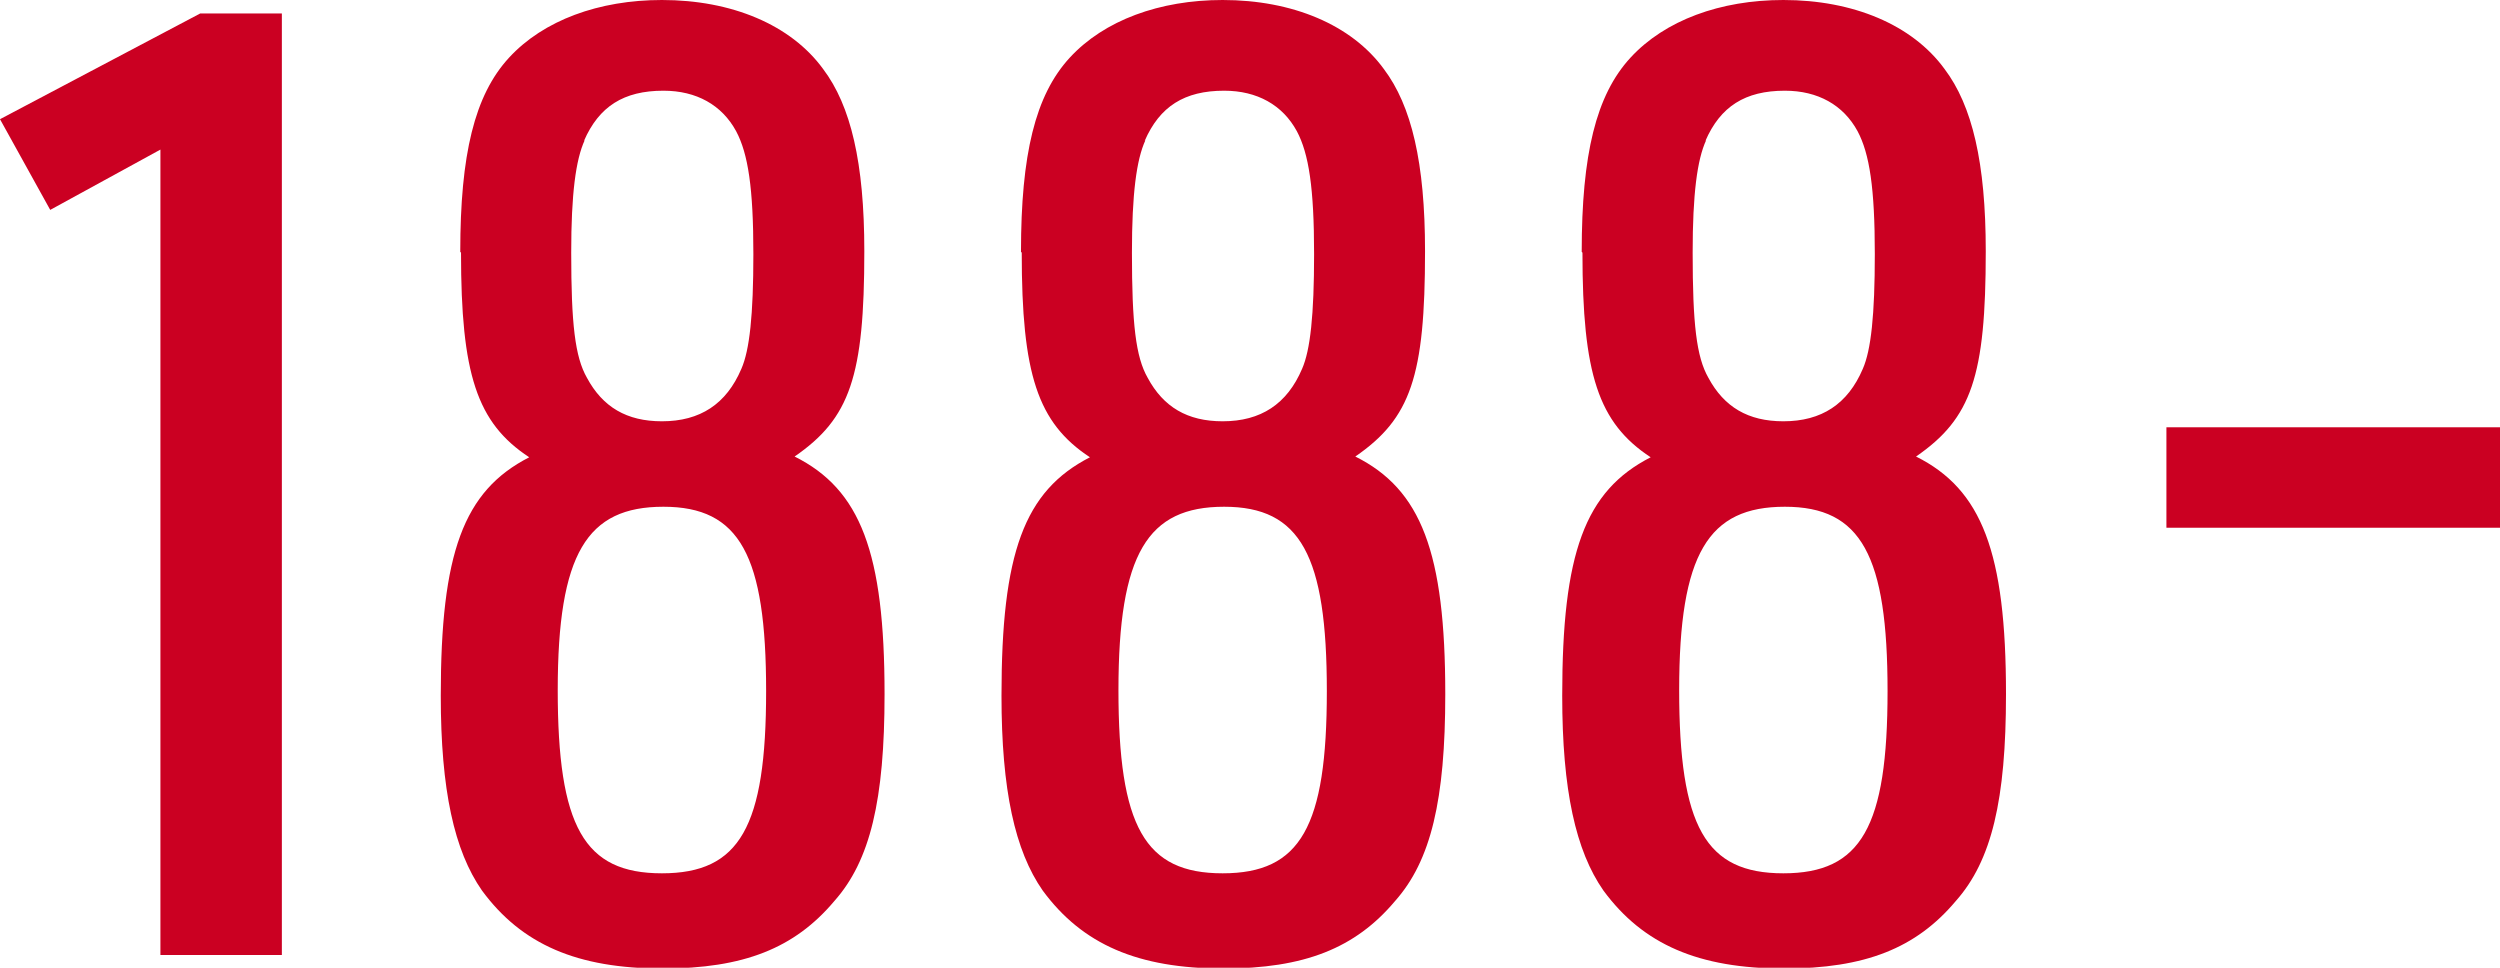 <?xml version="1.0" encoding="UTF-8"?>
<svg id="_レイヤー_2" data-name="レイヤー 2" xmlns="http://www.w3.org/2000/svg" viewBox="0 0 33.35 12.91">
  <g id="text">
    <g>
      <path d="M2.15,1.99l-1.48.81-.67-1.21L2.67.18h1.09v12.56h-1.62V1.99Z" style="fill: #cb0022; stroke-width: 0px;"/>
      <path d="M6.14,3.36c0-1.3.19-2.09.65-2.59s1.2-.77,2.04-.77c.93,0,1.72.33,2.15.92.37.49.55,1.25.55,2.43,0,1.67-.19,2.23-.93,2.74.88.44,1.2,1.28,1.2,3.17,0,1.41-.19,2.22-.67,2.76-.53.63-1.21.9-2.29.9-1.14,0-1.88-.32-2.41-1.04-.37-.53-.55-1.34-.55-2.6,0-1.9.3-2.73,1.18-3.18-.7-.46-.91-1.11-.91-2.73ZM7.44,9.2c0,1.83.35,2.45,1.39,2.45s1.39-.62,1.39-2.43-.35-2.46-1.37-2.46-1.41.62-1.41,2.45ZM7.8,1.87c-.12.26-.18.72-.18,1.5,0,.95.05,1.39.21,1.67.21.39.53.58,1,.58.51,0,.86-.23,1.06-.7.11-.25.16-.72.16-1.53,0-.88-.07-1.34-.23-1.64-.19-.35-.53-.54-.97-.54-.53,0-.86.21-1.06.67Z" style="fill: #cb0022; stroke-width: 0px;"/>
      <path d="M13.62,3.36c0-1.3.19-2.09.65-2.59s1.2-.77,2.04-.77c.93,0,1.72.33,2.15.92.37.49.55,1.25.55,2.43,0,1.67-.19,2.23-.93,2.74.88.44,1.2,1.28,1.2,3.17,0,1.41-.19,2.22-.67,2.76-.53.63-1.21.9-2.29.9-1.14,0-1.88-.32-2.41-1.04-.37-.53-.55-1.34-.55-2.6,0-1.9.3-2.73,1.18-3.18-.7-.46-.91-1.11-.91-2.73ZM14.92,9.2c0,1.83.35,2.45,1.39,2.45s1.39-.62,1.39-2.43-.35-2.46-1.37-2.46-1.41.62-1.41,2.45ZM15.28,1.87c-.12.26-.18.72-.18,1.5,0,.95.05,1.39.21,1.67.21.39.53.58,1,.58.51,0,.86-.23,1.06-.7.11-.25.16-.72.16-1.53,0-.88-.07-1.34-.23-1.64-.19-.35-.53-.54-.97-.54-.53,0-.86.21-1.06.67Z" style="fill: #cb0022; stroke-width: 0px;"/>
      <path d="M21.1,3.36c0-1.3.19-2.09.65-2.59s1.2-.77,2.04-.77c.93,0,1.72.33,2.15.92.37.49.55,1.25.55,2.43,0,1.67-.19,2.23-.93,2.74.88.44,1.2,1.28,1.2,3.17,0,1.41-.19,2.22-.67,2.76-.53.63-1.21.9-2.29.9-1.14,0-1.88-.32-2.41-1.04-.37-.53-.55-1.34-.55-2.6,0-1.9.3-2.73,1.18-3.18-.7-.46-.91-1.11-.91-2.73ZM22.4,9.2c0,1.83.35,2.45,1.39,2.45s1.39-.62,1.39-2.43-.35-2.46-1.37-2.46-1.41.62-1.41,2.45ZM22.76,1.87c-.12.26-.18.72-.18,1.5,0,.95.05,1.39.21,1.67.21.39.53.58,1,.58.51,0,.86-.23,1.06-.7.11-.25.16-.72.16-1.53,0-.88-.07-1.34-.23-1.64-.19-.35-.53-.54-.97-.54-.53,0-.86.21-1.06.67Z" style="fill: #cb0022; stroke-width: 0px;"/>
      <path d="M28.9,5.7h4.46v1.34h-4.46v-1.34Z" style="fill: #cb0022; stroke-width: 0px;"/>
    </g>
  </g>
</svg>